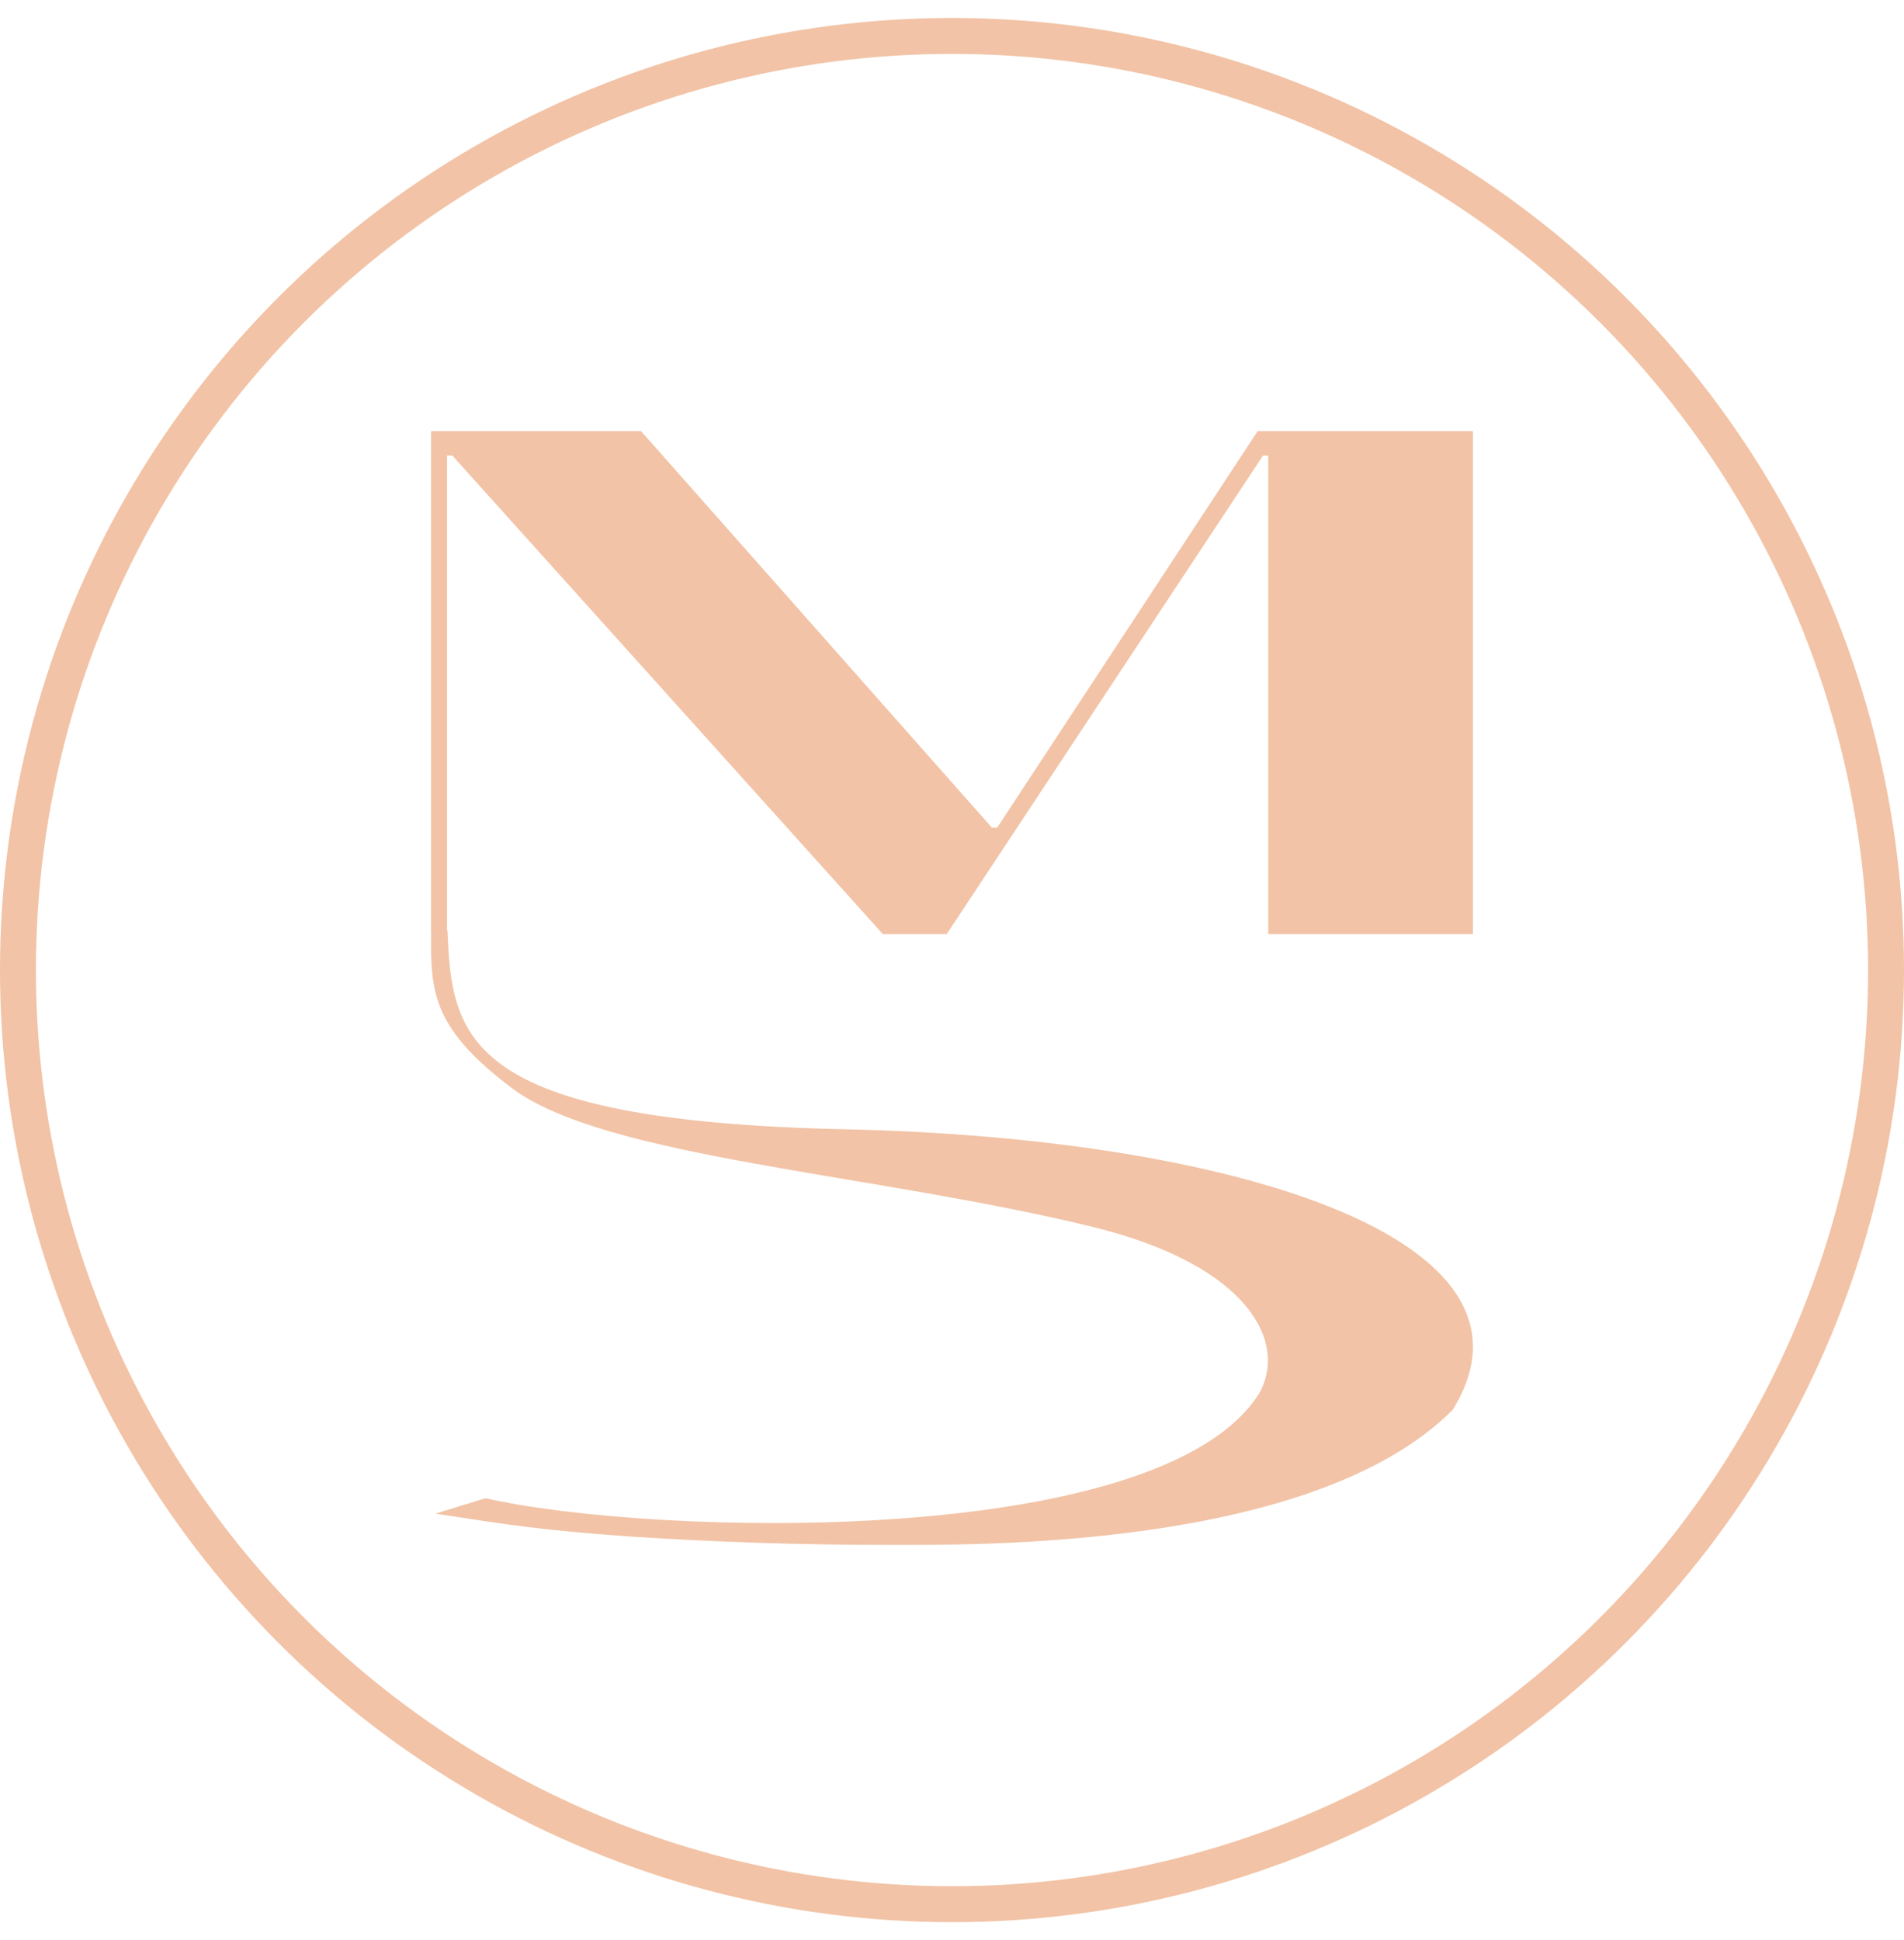 <?xml version="1.0" encoding="UTF-8"?> <svg xmlns="http://www.w3.org/2000/svg" width="53" height="54" viewBox="0 0 53 54" fill="none"> <path d="M35.051 38.782C35.837 37.393 34.821 35.219 30.371 34.137C24.252 32.649 16.827 32.23 14.246 30.283C11.665 28.336 12.016 27.297 12.016 25C12.164 25.313 12.306 25.62 12.457 25.919C12.573 28.905 12.945 31.202 23.534 31.432C34.122 31.661 43.41 34.418 40.438 39.241C36.537 43.146 27.055 42.999 24.661 42.999C22.267 42.999 19.873 42.92 17.479 42.762C15.093 42.587 14.296 42.464 12.143 42.133L12.12 42.13L13.516 41.7C18.163 42.762 32.308 43.135 35.051 38.782Z" fill="#F2C3A6"></path> <path d="M41 26H35.304V12.681H35.156L26.352 26H24.576L12.592 12.681H12.444V26H12V12H17.844L27.61 23.036H27.758L35.008 12H41V26Z" fill="#F2C3A6"></path> <circle cx="26.5" cy="27" r="26" stroke="#F2C3A6"></circle> </svg> 